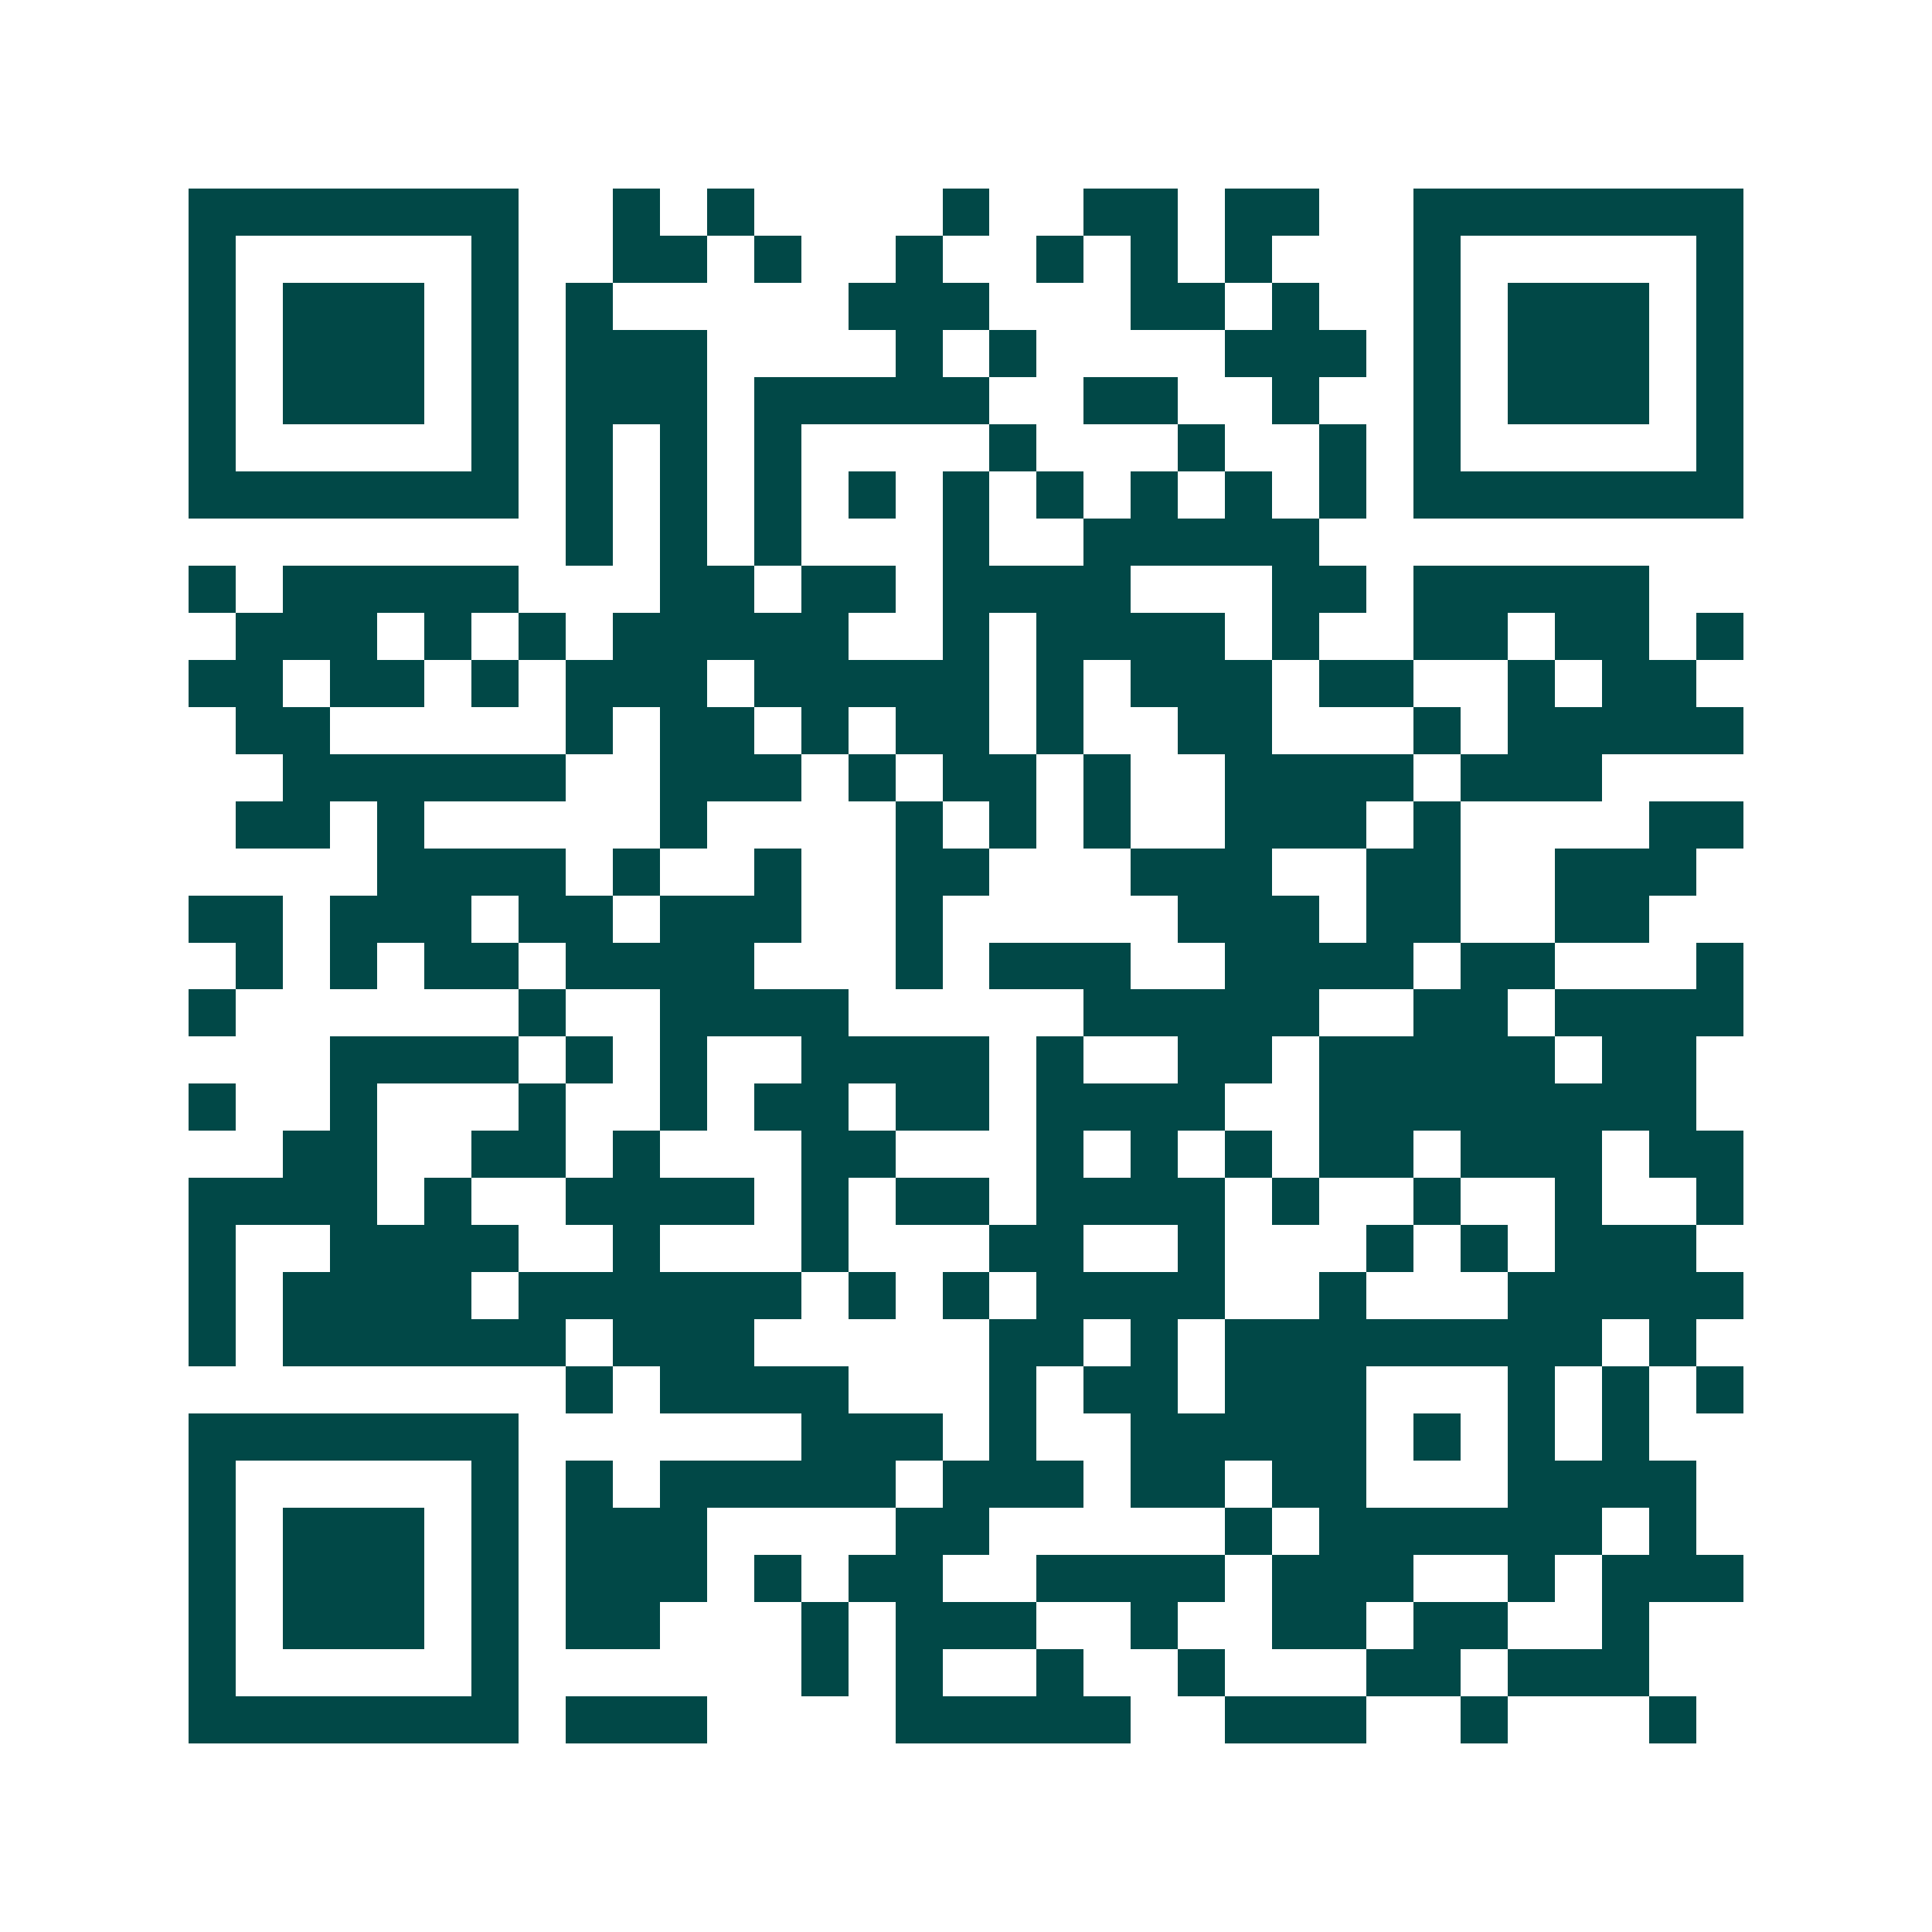 <svg xmlns="http://www.w3.org/2000/svg" width="200" height="200" viewBox="0 0 41 41" shape-rendering="crispEdges"><path fill="#ffffff" d="M0 0h41v41H0z"/><path stroke="#014847" d="M4 4.5h7m2 0h1m1 0h1m4 0h1m2 0h2m1 0h2m2 0h7M4 5.5h1m5 0h1m2 0h2m1 0h1m2 0h1m2 0h1m1 0h1m1 0h1m3 0h1m5 0h1M4 6.5h1m1 0h3m1 0h1m1 0h1m5 0h3m3 0h2m1 0h1m2 0h1m1 0h3m1 0h1M4 7.5h1m1 0h3m1 0h1m1 0h3m4 0h1m1 0h1m4 0h3m1 0h1m1 0h3m1 0h1M4 8.5h1m1 0h3m1 0h1m1 0h3m1 0h5m2 0h2m2 0h1m2 0h1m1 0h3m1 0h1M4 9.5h1m5 0h1m1 0h1m1 0h1m1 0h1m4 0h1m3 0h1m2 0h1m1 0h1m5 0h1M4 10.5h7m1 0h1m1 0h1m1 0h1m1 0h1m1 0h1m1 0h1m1 0h1m1 0h1m1 0h1m1 0h7M12 11.5h1m1 0h1m1 0h1m3 0h1m2 0h5M4 12.5h1m1 0h5m3 0h2m1 0h2m1 0h4m3 0h2m1 0h5M5 13.5h3m1 0h1m1 0h1m1 0h5m2 0h1m1 0h4m1 0h1m2 0h2m1 0h2m1 0h1M4 14.5h2m1 0h2m1 0h1m1 0h3m1 0h5m1 0h1m1 0h3m1 0h2m2 0h1m1 0h2M5 15.5h2m5 0h1m1 0h2m1 0h1m1 0h2m1 0h1m2 0h2m3 0h1m1 0h5M6 16.5h6m2 0h3m1 0h1m1 0h2m1 0h1m2 0h4m1 0h3M5 17.5h2m1 0h1m5 0h1m4 0h1m1 0h1m1 0h1m2 0h3m1 0h1m4 0h2M8 18.5h4m1 0h1m2 0h1m2 0h2m3 0h3m2 0h2m2 0h3M4 19.5h2m1 0h3m1 0h2m1 0h3m2 0h1m5 0h3m1 0h2m2 0h2M5 20.5h1m1 0h1m1 0h2m1 0h4m3 0h1m1 0h3m2 0h4m1 0h2m3 0h1M4 21.5h1m6 0h1m2 0h4m5 0h5m2 0h2m1 0h4M7 22.5h4m1 0h1m1 0h1m2 0h4m1 0h1m2 0h2m1 0h5m1 0h2M4 23.5h1m2 0h1m3 0h1m2 0h1m1 0h2m1 0h2m1 0h4m2 0h8M6 24.5h2m2 0h2m1 0h1m3 0h2m3 0h1m1 0h1m1 0h1m1 0h2m1 0h3m1 0h2M4 25.5h4m1 0h1m2 0h4m1 0h1m1 0h2m1 0h4m1 0h1m2 0h1m2 0h1m2 0h1M4 26.5h1m2 0h4m2 0h1m3 0h1m3 0h2m2 0h1m3 0h1m1 0h1m1 0h3M4 27.5h1m1 0h4m1 0h6m1 0h1m1 0h1m1 0h4m2 0h1m3 0h5M4 28.5h1m1 0h6m1 0h3m5 0h2m1 0h1m1 0h8m1 0h1M12 29.5h1m1 0h4m3 0h1m1 0h2m1 0h3m3 0h1m1 0h1m1 0h1M4 30.5h7m6 0h3m1 0h1m2 0h5m1 0h1m1 0h1m1 0h1M4 31.5h1m5 0h1m1 0h1m1 0h5m1 0h3m1 0h2m1 0h2m3 0h4M4 32.5h1m1 0h3m1 0h1m1 0h3m4 0h2m5 0h1m1 0h6m1 0h1M4 33.5h1m1 0h3m1 0h1m1 0h3m1 0h1m1 0h2m2 0h4m1 0h3m2 0h1m1 0h3M4 34.5h1m1 0h3m1 0h1m1 0h2m3 0h1m1 0h3m2 0h1m2 0h2m1 0h2m2 0h1M4 35.5h1m5 0h1m6 0h1m1 0h1m2 0h1m2 0h1m3 0h2m1 0h3M4 36.5h7m1 0h3m4 0h5m2 0h3m2 0h1m3 0h1"/></svg>
